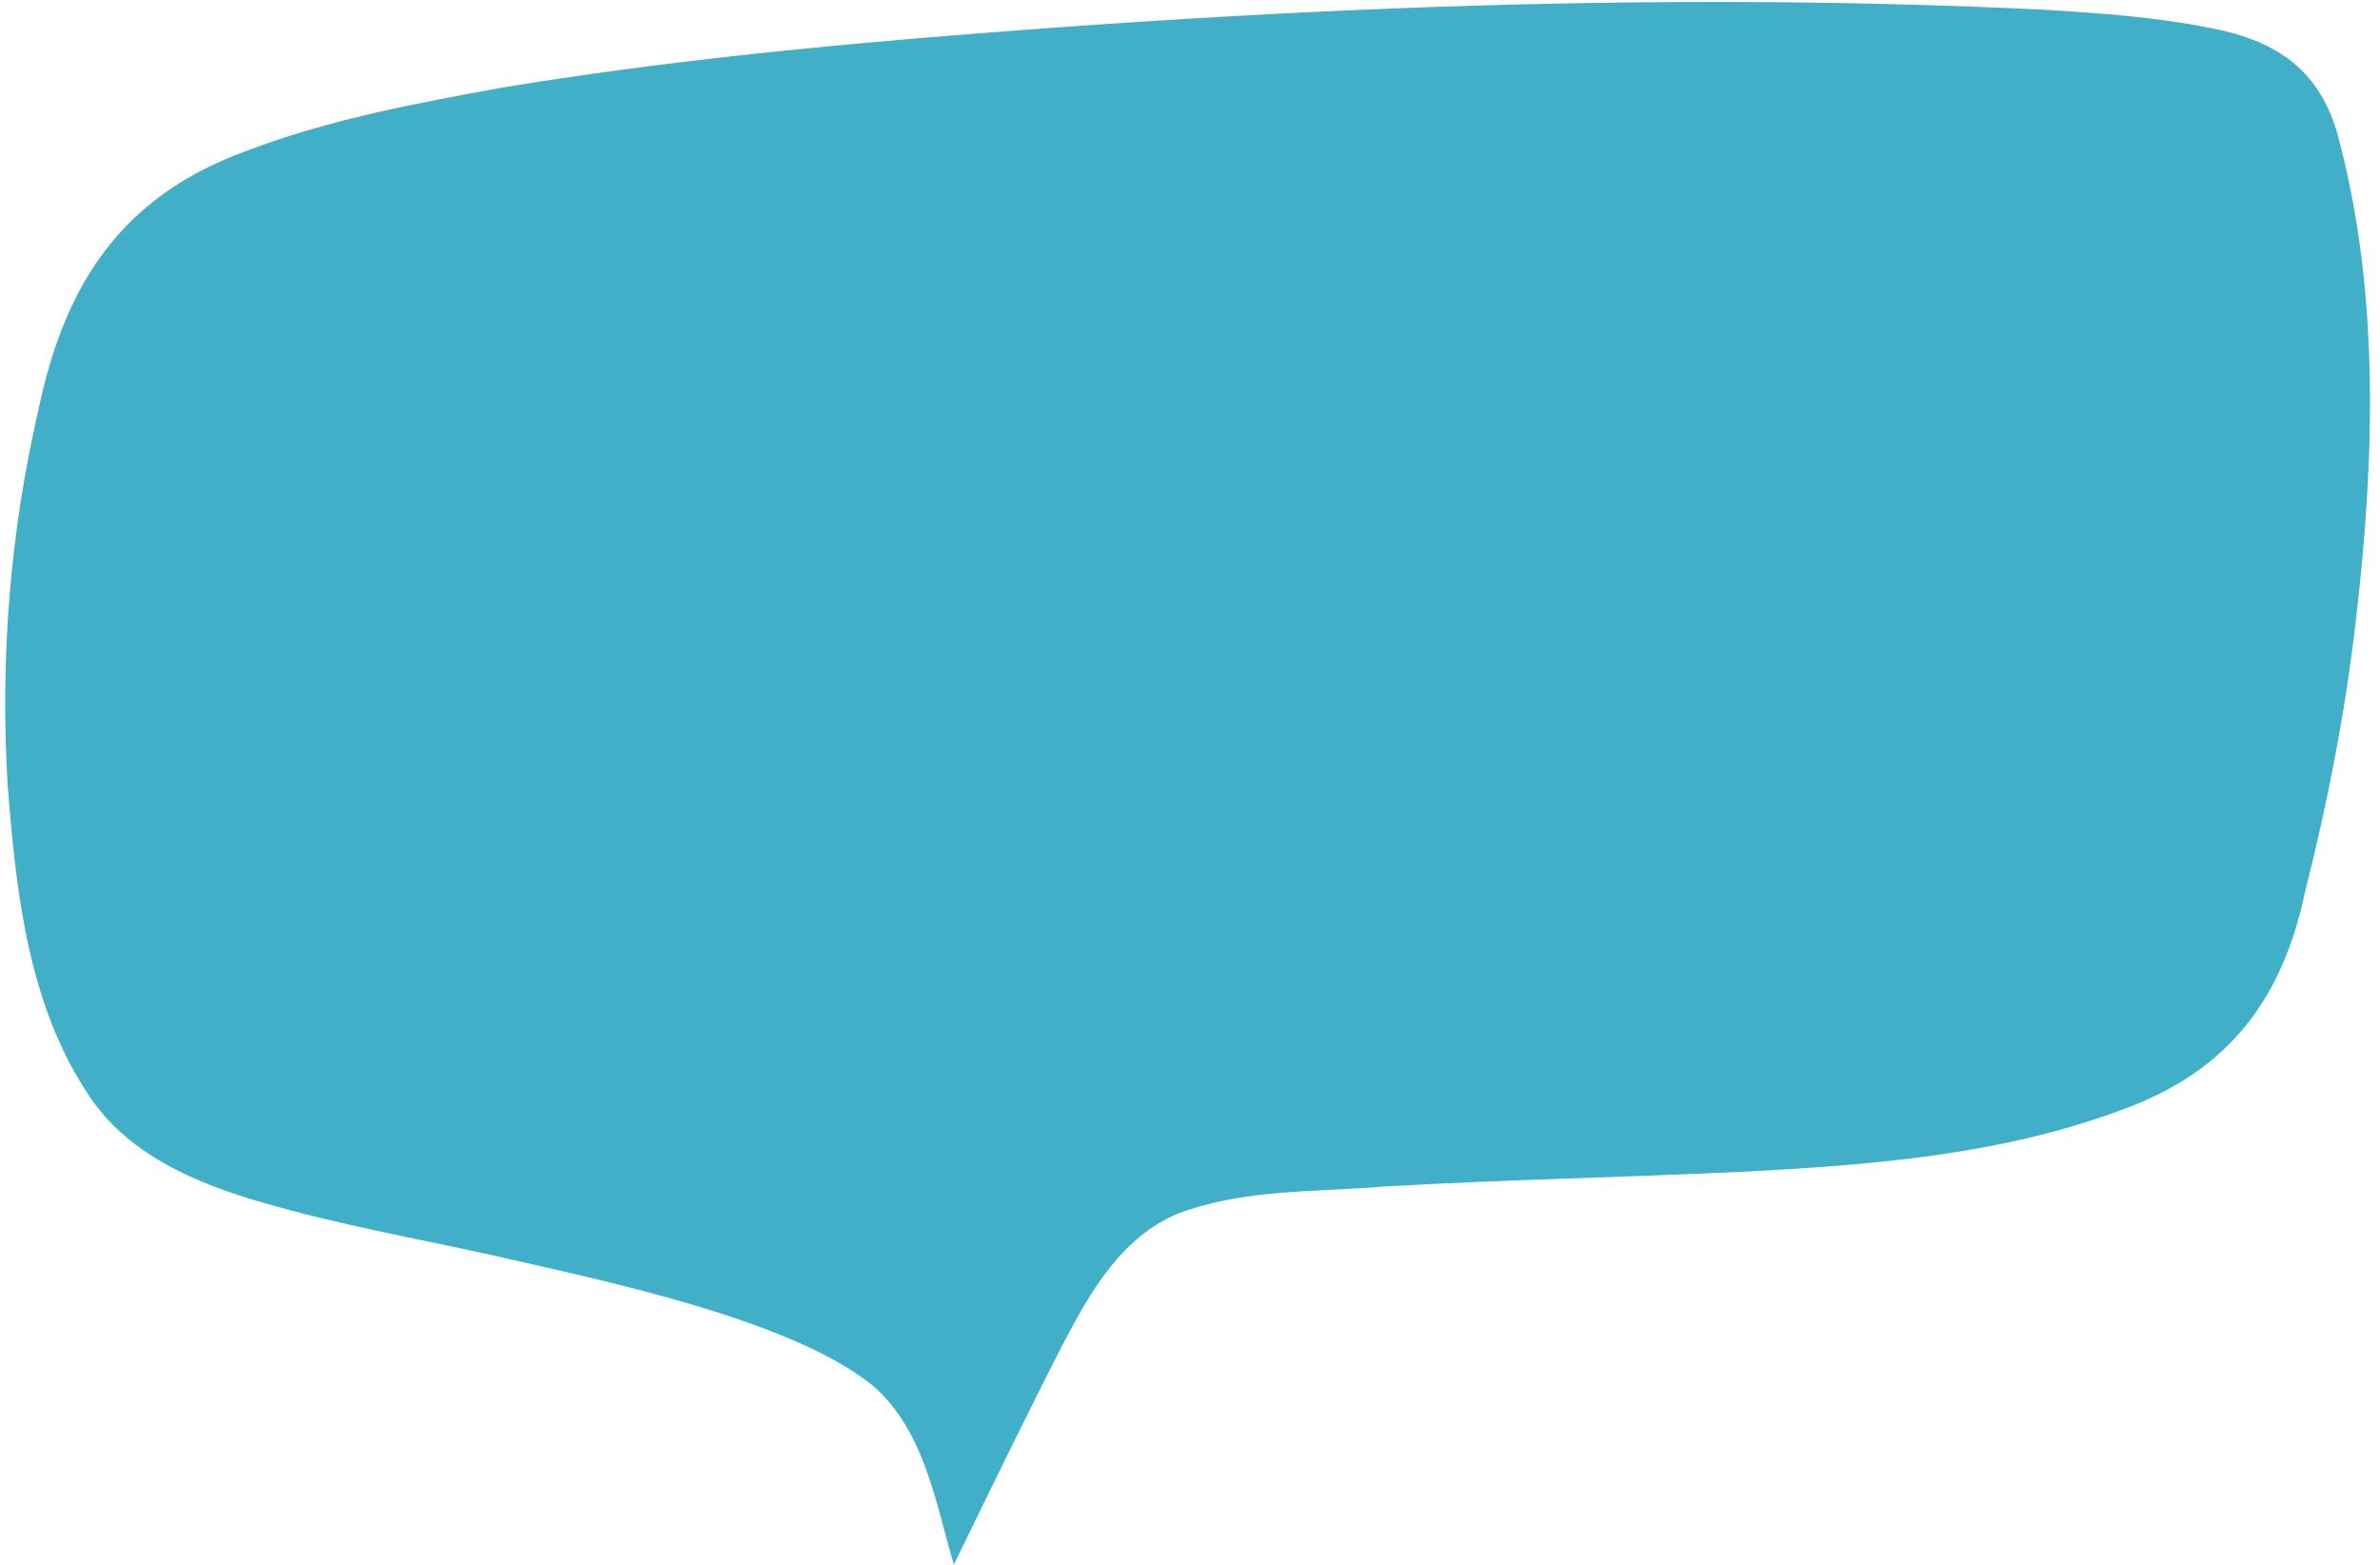 <?xml version="1.0" encoding="UTF-8" standalone="no"?><svg xmlns="http://www.w3.org/2000/svg" xmlns:xlink="http://www.w3.org/1999/xlink" fill="#000000" height="3838.7" preserveAspectRatio="xMidYMid meet" version="1" viewBox="-12.7 -4.8 5839.2 3838.7" width="5839.2" zoomAndPan="magnify"><g id="change1_1"><path d="M 5406.945 63.254 C 5273.789 36.699 5137.781 27.41 5002.449 19.082 C 4782.727 8.402 4562.824 2.457 4342.957 0.605 C 3688.301 -4.84 3033.43 26.164 2380.879 77.633 C 1993.621 107.996 1606.73 146.473 1223.301 209.477 C 1010.18 248.059 795.336 287.98 592.32 365.367 C 286.242 476.227 145.621 691.559 81.332 1002.246 C 11.637 1303.016 -12.684 1613.617 6.133 1921.719 C 26.469 2180.449 55.141 2453.621 200.652 2675.852 C 296.801 2827.32 469.086 2899.441 635.16 2946.711 C 816.883 2999.68 1003.68 3032.828 1188.41 3073.469 C 1452.059 3134.27 1928.992 3229.75 2131.762 3397.52 C 2256.039 3507.891 2282.434 3681.941 2327.543 3833.852 C 2416.473 3652.262 2504.234 3469.938 2596.75 3290.117 C 2662.223 3164.637 2740.602 3028.621 2877.992 2972.742 C 3039.234 2911.469 3216.742 2920.73 3386.281 2906.219 C 3681.539 2889.352 3977.258 2883.859 4272.621 2869.77 C 4584.039 2853.379 4901.539 2827.93 5195.656 2717.25 C 5452.828 2623.641 5587.27 2448.43 5642.582 2183.219 C 5698.609 1962.629 5741.926 1738.648 5767.945 1512.496 C 5813.758 1118.348 5826.535 704.516 5720.746 318.898 C 5673.23 159.891 5564.203 92.191 5406.945 63.254" fill="#42afc8"/></g></svg>